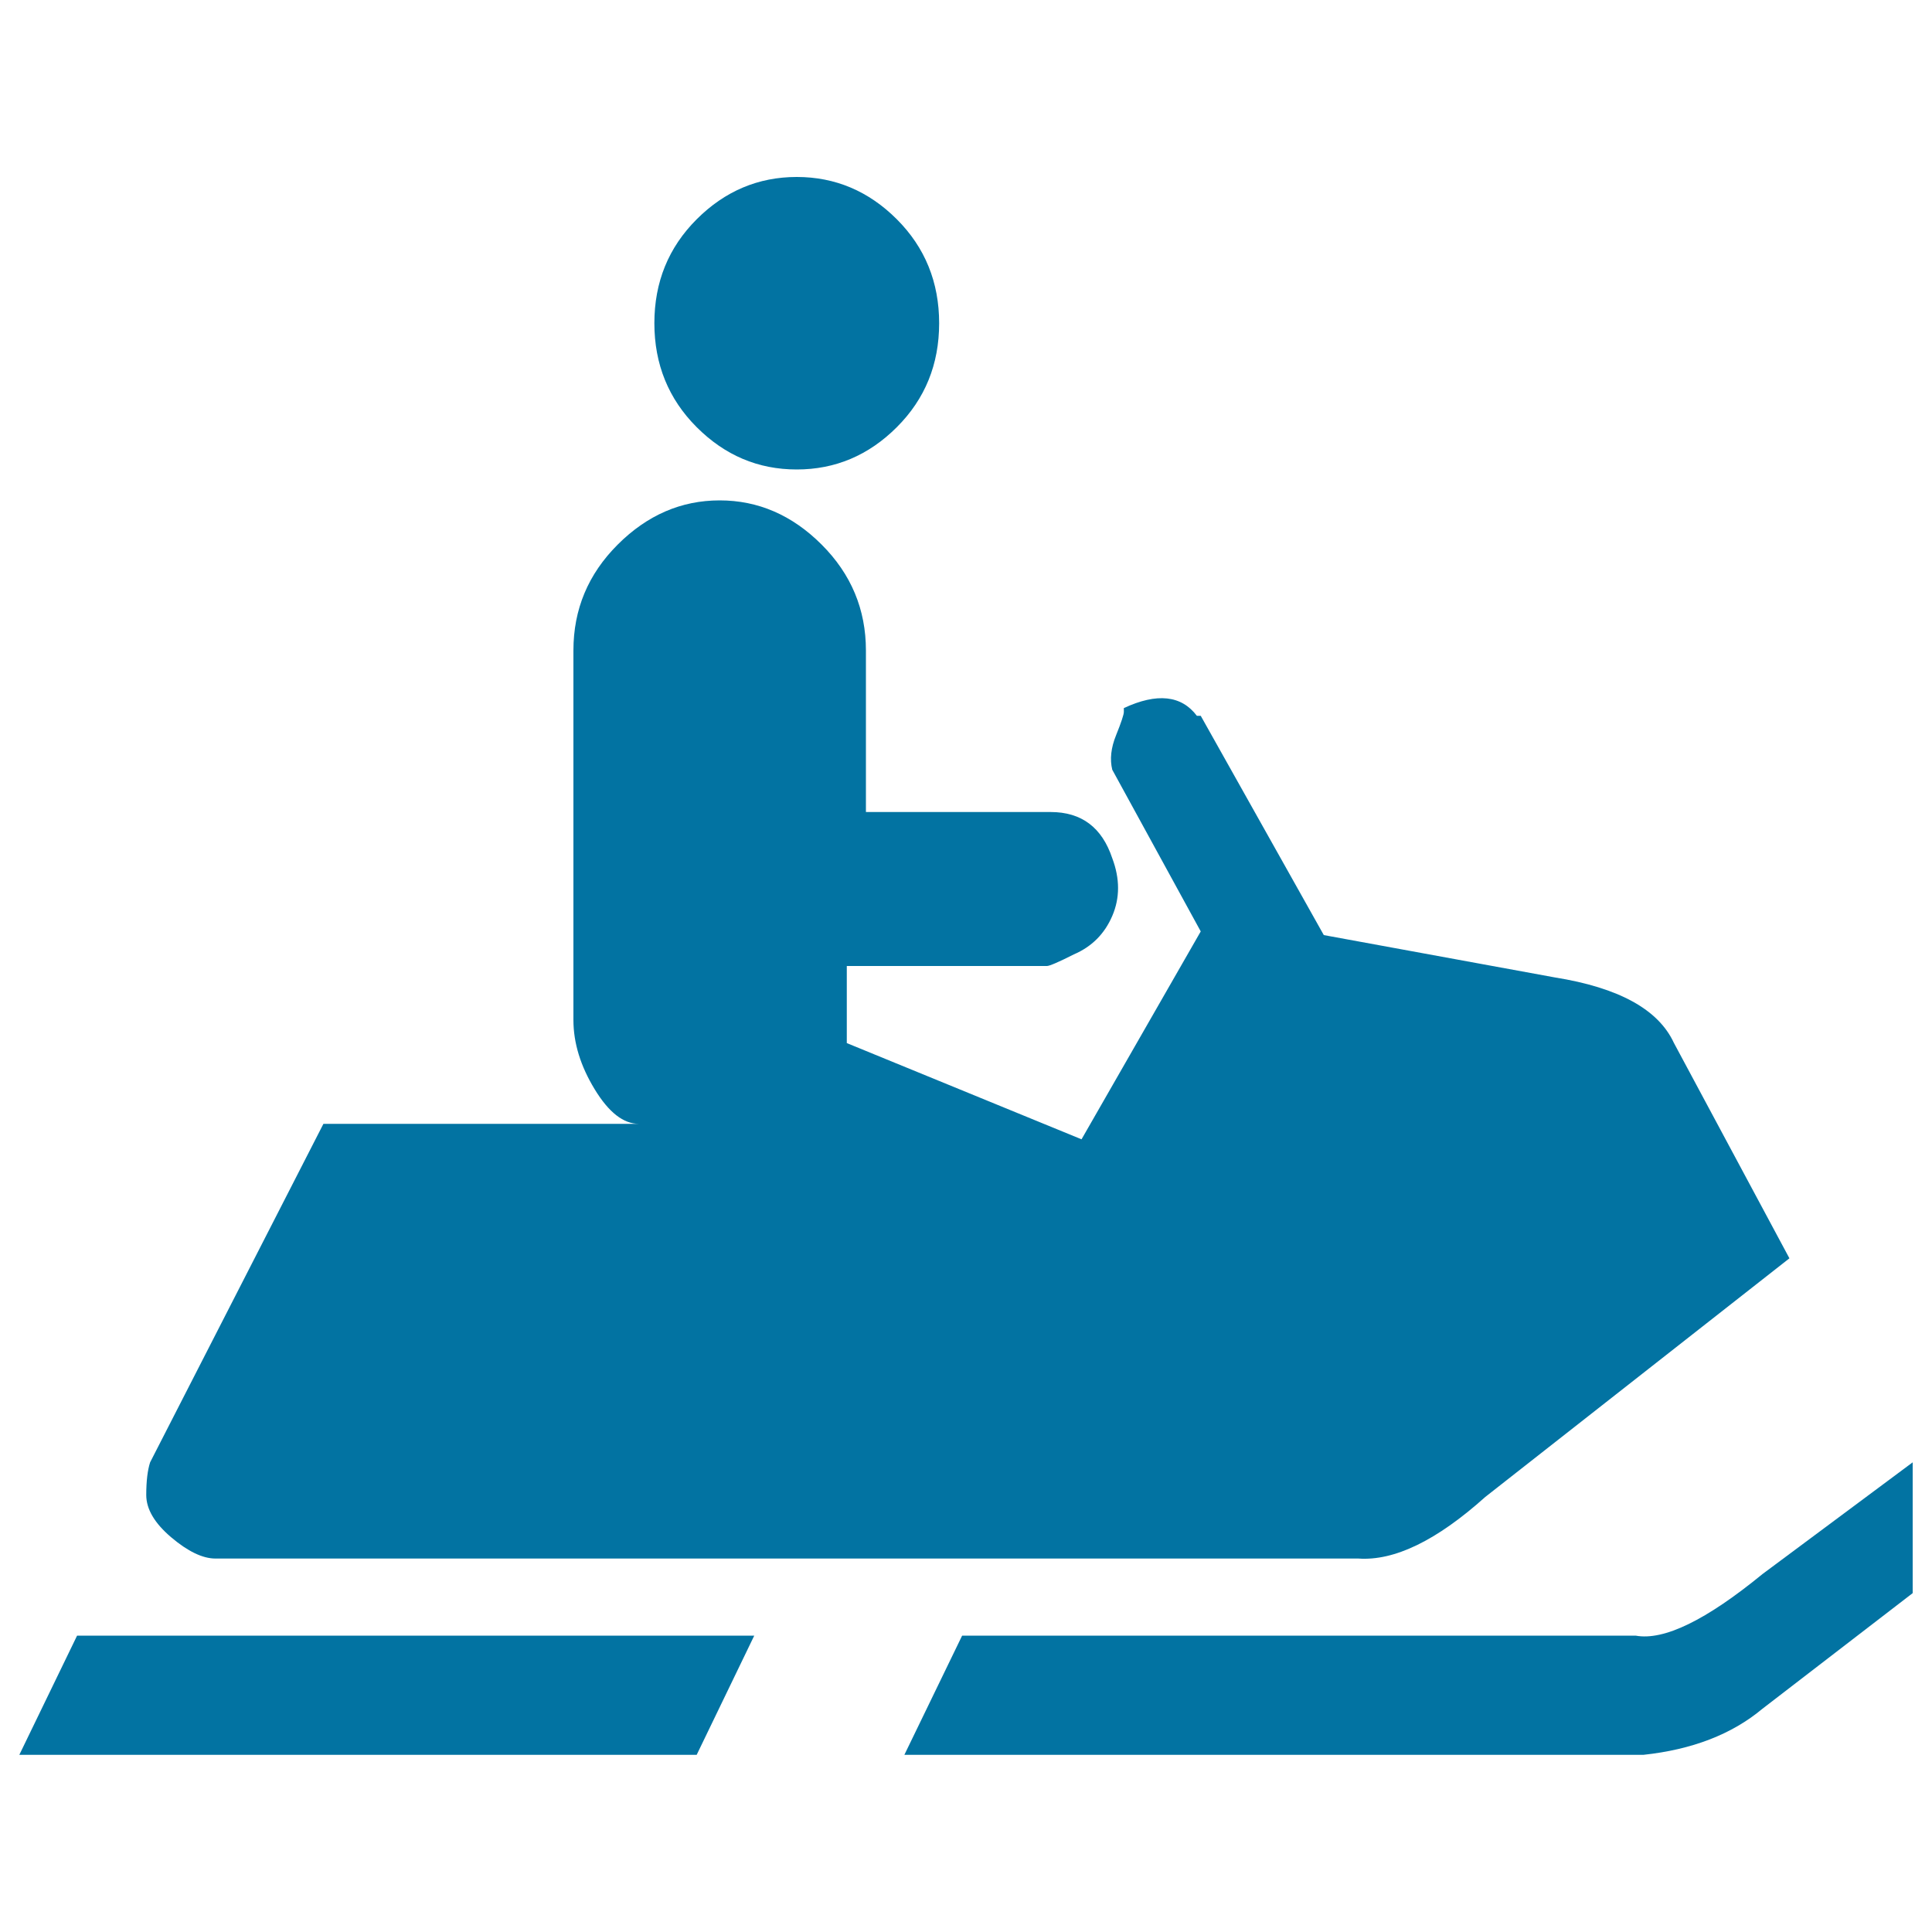 <svg xmlns="http://www.w3.org/2000/svg" viewBox="0 0 1000 1000" style="fill:#0273a2">
<title>Snow Motorbike SVG icon</title>
<g><g><path d="M412.4,243c19.9,0,37.2-7.3,51.8-21.9c14.6-14.6,21.9-32.5,21.9-53.8c0-21.2-7.3-39.2-21.9-53.8c-14.6-14.6-31.9-21.9-51.8-21.9c-19.9,0-37.2,7.3-51.8,21.9c-14.6,14.6-21.9,32.5-21.9,53.8c0,21.2,7.3,39.2,21.9,53.8C375.2,235.7,392.4,243,412.4,243z"/><path d="M498,846.6h348.6c14.6,2.7,36.5-8,65.7-31.9l77.7-57.8v67.7l-77.7,59.8c-15.9,13.3-36.5,21.2-61.7,23.9H468.1L498,846.6z"/><polygon points="14,908.3 360.6,908.3 390.4,846.6 388.5,846.6 39.9,846.6 10,908.3 "/><path d="M448.2,336.7c0-21.2-7.6-39.5-22.9-54.8C410,266.6,392.4,259,372.5,259c-19.9,0-37.5,7.6-52.8,22.9c-15.3,15.3-22.9,33.5-22.9,54.8v191.2c0,12,3.7,23.9,11,35.9c7.3,12,14.9,17.9,22.9,17.9H167.4L77.7,756.9c-1.3,4-2,9.6-2,16.9c0,7.3,4.3,14.6,12.9,21.9c8.6,7.3,16.3,11,22.9,11h591.6c18.6,1.3,40.5-9.3,65.7-31.9l157.4-123.5l-59.8-111.5c-8-17.3-28.5-28.6-61.7-33.9l-119.5-21.9l-63.7-113.5h-2c-8-10.6-20.6-12-37.8-4v2c0,1.3-1.3,5.3-4,12c-2.7,6.6-3.3,12.6-2,17.9l45.8,83.7l-61.7,107.6l-121.5-49.8V500h103.6c1.3,0,6-2,13.9-6c9.3-4,15.9-10.6,19.9-19.9c4-9.3,4-19.3,0-29.9c-5.3-15.9-15.9-23.9-31.9-23.9h-95.6V336.7z"/></g></g>
</svg>